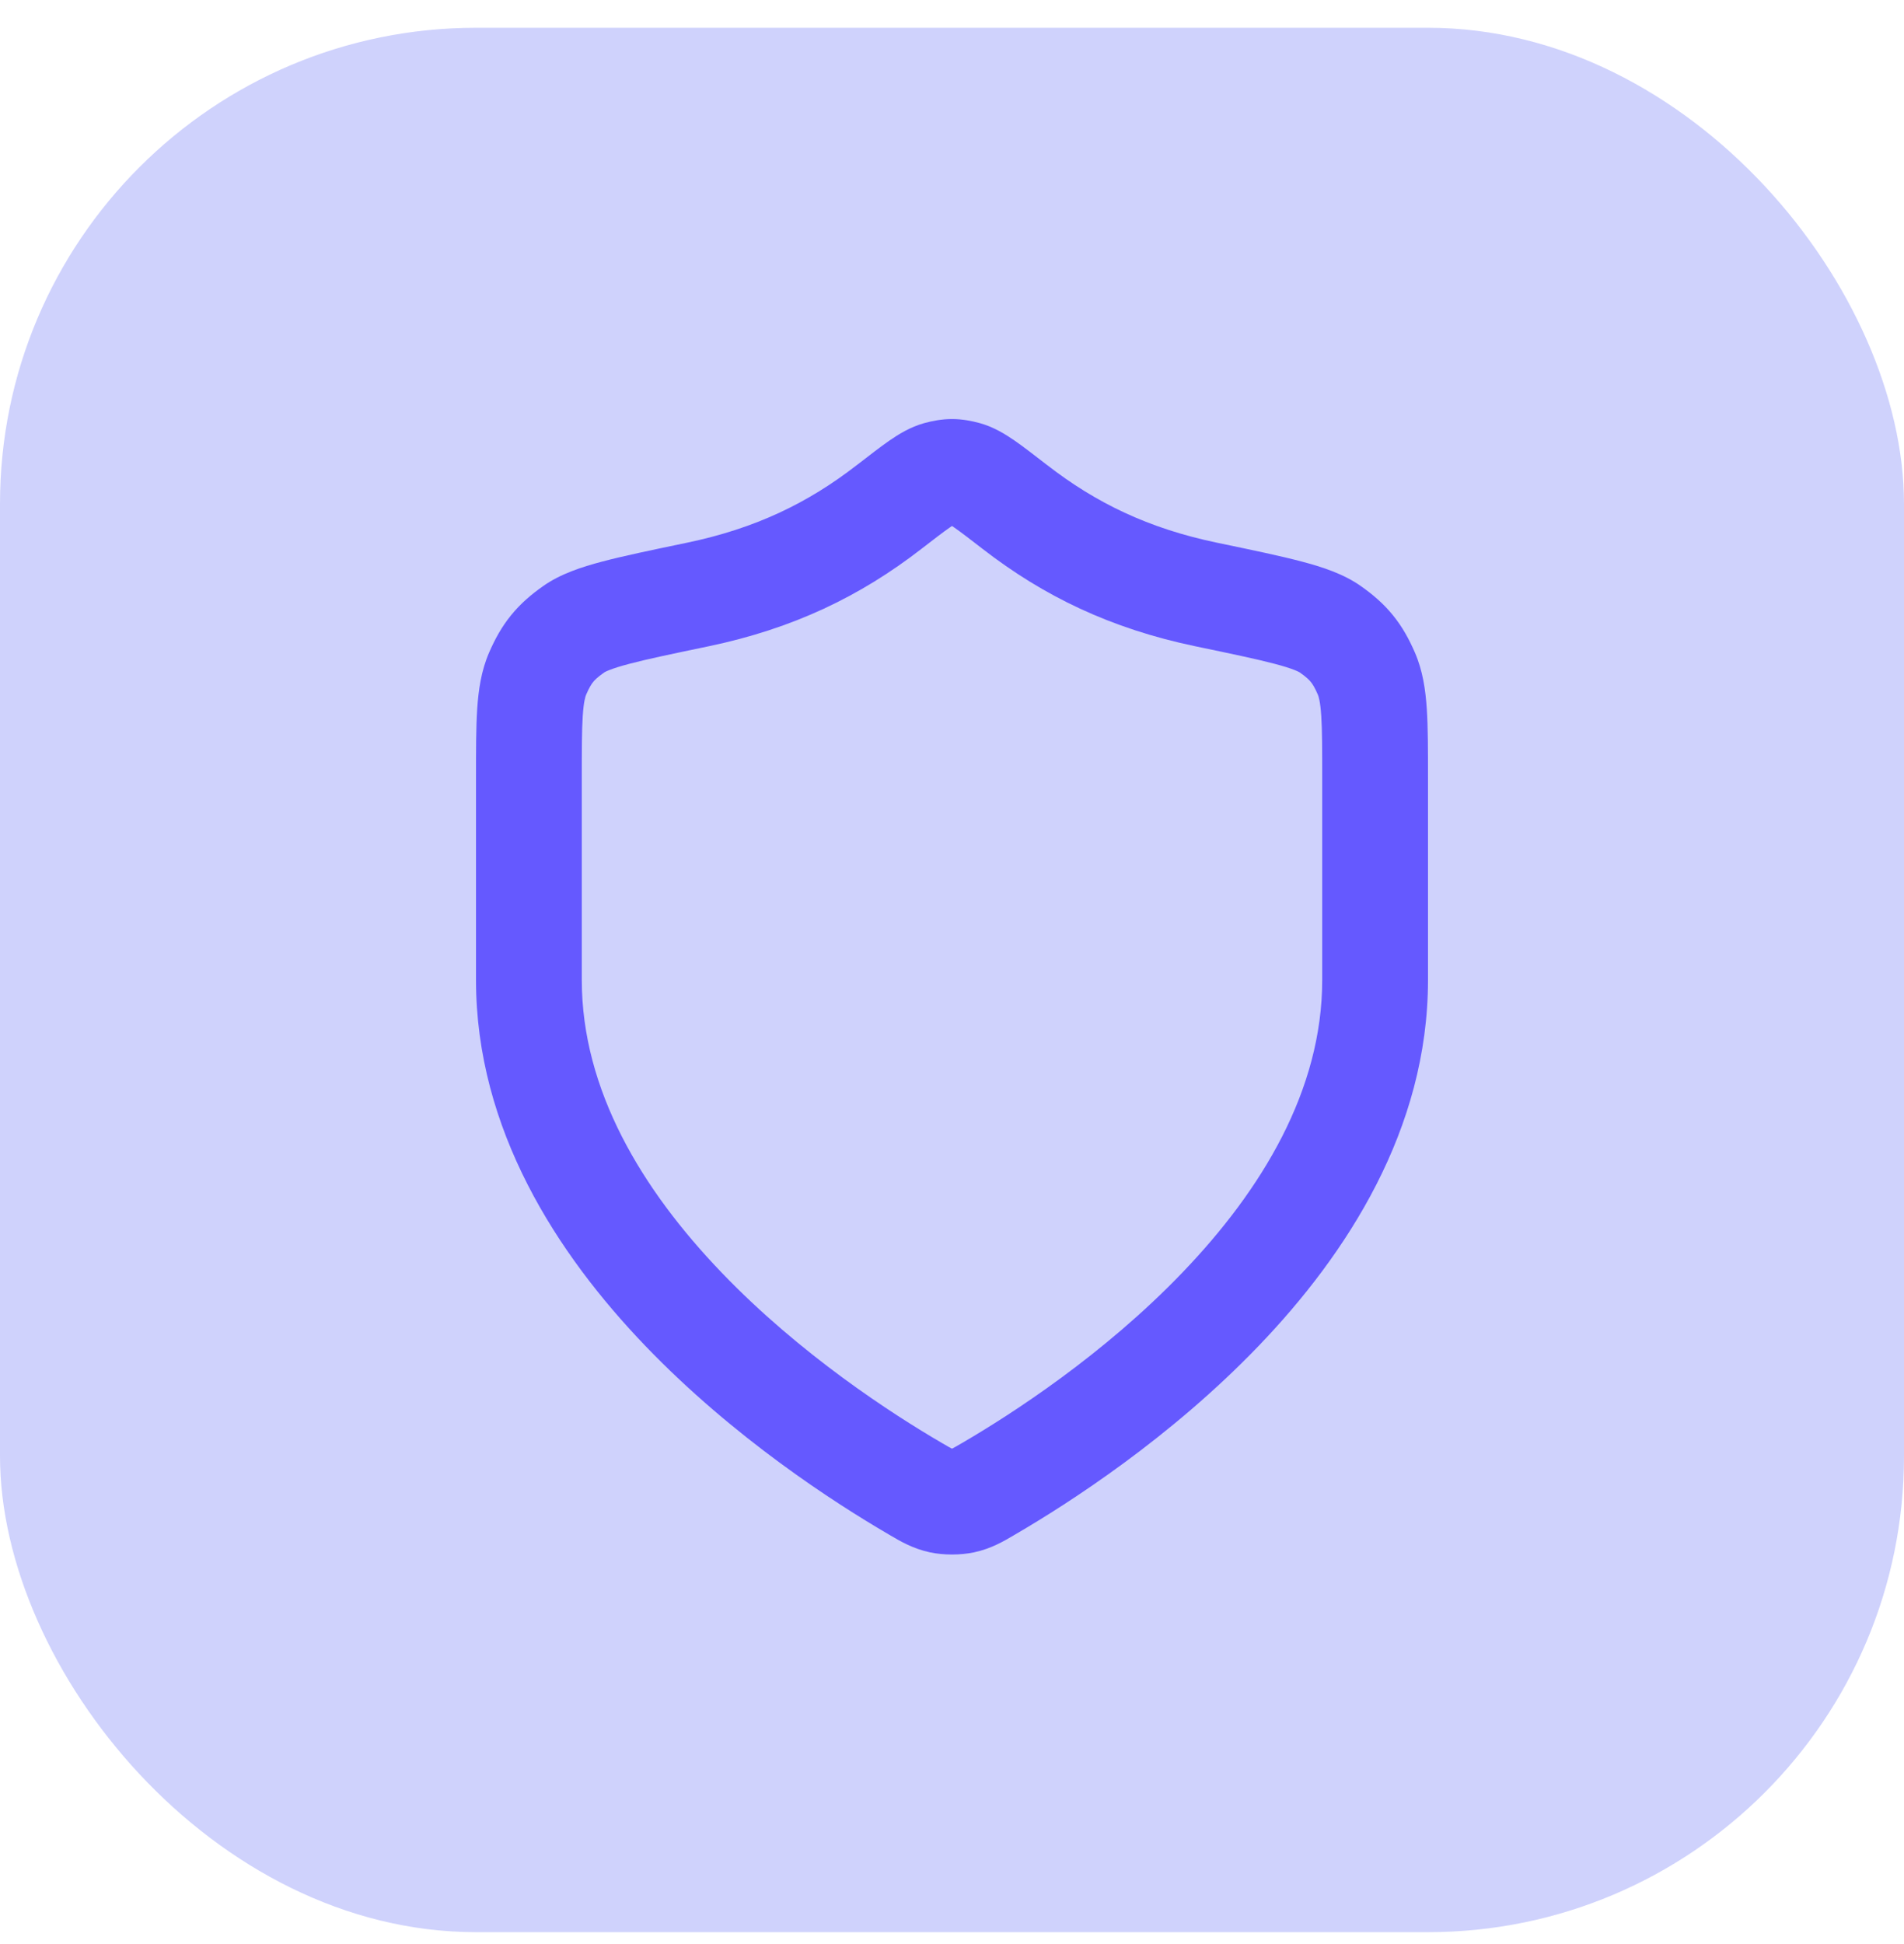<svg width="48" height="49" viewBox="0 0 48 49" fill="none" xmlns="http://www.w3.org/2000/svg">
<rect y="0.7" width="48" height="48" rx="12" fill="#CFD2FC"/>
<path fill-rule="evenodd" clip-rule="evenodd" d="M24 10.562C24.269 10.562 24.5 10.611 24.694 10.663C25.055 10.761 25.359 10.954 25.578 11.105C25.804 11.262 26.075 11.472 26.381 11.709L26.408 11.729C27.625 12.671 28.942 13.318 30.695 13.682L30.734 13.69C31.588 13.868 32.282 14.012 32.817 14.154C33.337 14.291 33.872 14.465 34.307 14.772C34.6 14.978 34.873 15.208 35.115 15.506C35.357 15.803 35.526 16.117 35.669 16.446C35.87 16.908 35.938 17.393 35.97 17.872C36 18.337 36 18.911 36 19.59V24.7C36 28.468 33.95 31.611 31.735 33.919C29.504 36.243 26.952 37.884 25.602 38.671C25.585 38.682 25.567 38.692 25.548 38.703C25.302 38.848 24.982 39.036 24.559 39.126C24.213 39.2 23.787 39.2 23.441 39.126C23.018 39.035 22.698 38.848 22.452 38.703C22.433 38.692 22.415 38.682 22.398 38.671C21.048 37.884 18.496 36.243 16.265 33.919C14.05 31.611 12 28.469 12 24.7L12 19.59C12 18.911 12 18.337 12.03 17.872C12.062 17.393 12.13 16.908 12.331 16.446C12.474 16.117 12.643 15.803 12.885 15.506C13.127 15.208 13.4 14.978 13.693 14.772C14.128 14.465 14.663 14.291 15.183 14.154C15.718 14.012 16.412 13.868 17.266 13.69L17.305 13.682C19.058 13.318 20.375 12.671 21.592 11.729L21.619 11.709C21.925 11.472 22.196 11.262 22.422 11.105C22.641 10.954 22.945 10.761 23.306 10.663C23.5 10.611 23.731 10.562 24 10.562ZM24 13.258C23.983 13.269 23.962 13.283 23.939 13.299C23.778 13.41 23.565 13.575 23.223 13.839C21.694 15.022 20.007 15.844 17.848 16.293C16.945 16.481 16.322 16.611 15.864 16.732C15.64 16.791 15.484 16.841 15.374 16.884C15.267 16.925 15.231 16.95 15.231 16.95C15.231 16.95 15.231 16.95 15.231 16.95C15.063 17.068 14.995 17.138 14.954 17.189C14.913 17.239 14.859 17.32 14.777 17.508C14.757 17.554 14.715 17.681 14.691 18.046C14.667 18.413 14.667 18.899 14.667 19.633V24.7C14.667 27.476 16.186 29.986 18.189 32.072C20.177 34.144 22.493 35.64 23.741 36.368C23.817 36.412 23.872 36.444 23.92 36.471C23.958 36.492 23.983 36.506 24 36.514C24.017 36.506 24.042 36.492 24.08 36.471C24.128 36.444 24.183 36.412 24.259 36.368C25.507 35.64 27.823 34.144 29.811 32.072C31.814 29.986 33.333 27.476 33.333 24.7V19.633C33.333 18.899 33.333 18.413 33.309 18.046C33.285 17.681 33.243 17.554 33.223 17.508C33.141 17.32 33.087 17.239 33.046 17.189C33.005 17.138 32.936 17.068 32.769 16.95C32.771 16.952 32.736 16.927 32.626 16.884C32.516 16.841 32.36 16.791 32.136 16.732C31.678 16.611 31.055 16.481 30.152 16.293C27.993 15.844 26.306 15.022 24.777 13.839C24.435 13.575 24.222 13.41 24.061 13.299C24.038 13.283 24.017 13.269 24 13.258Z" fill="#6559FF"/>
</svg>
